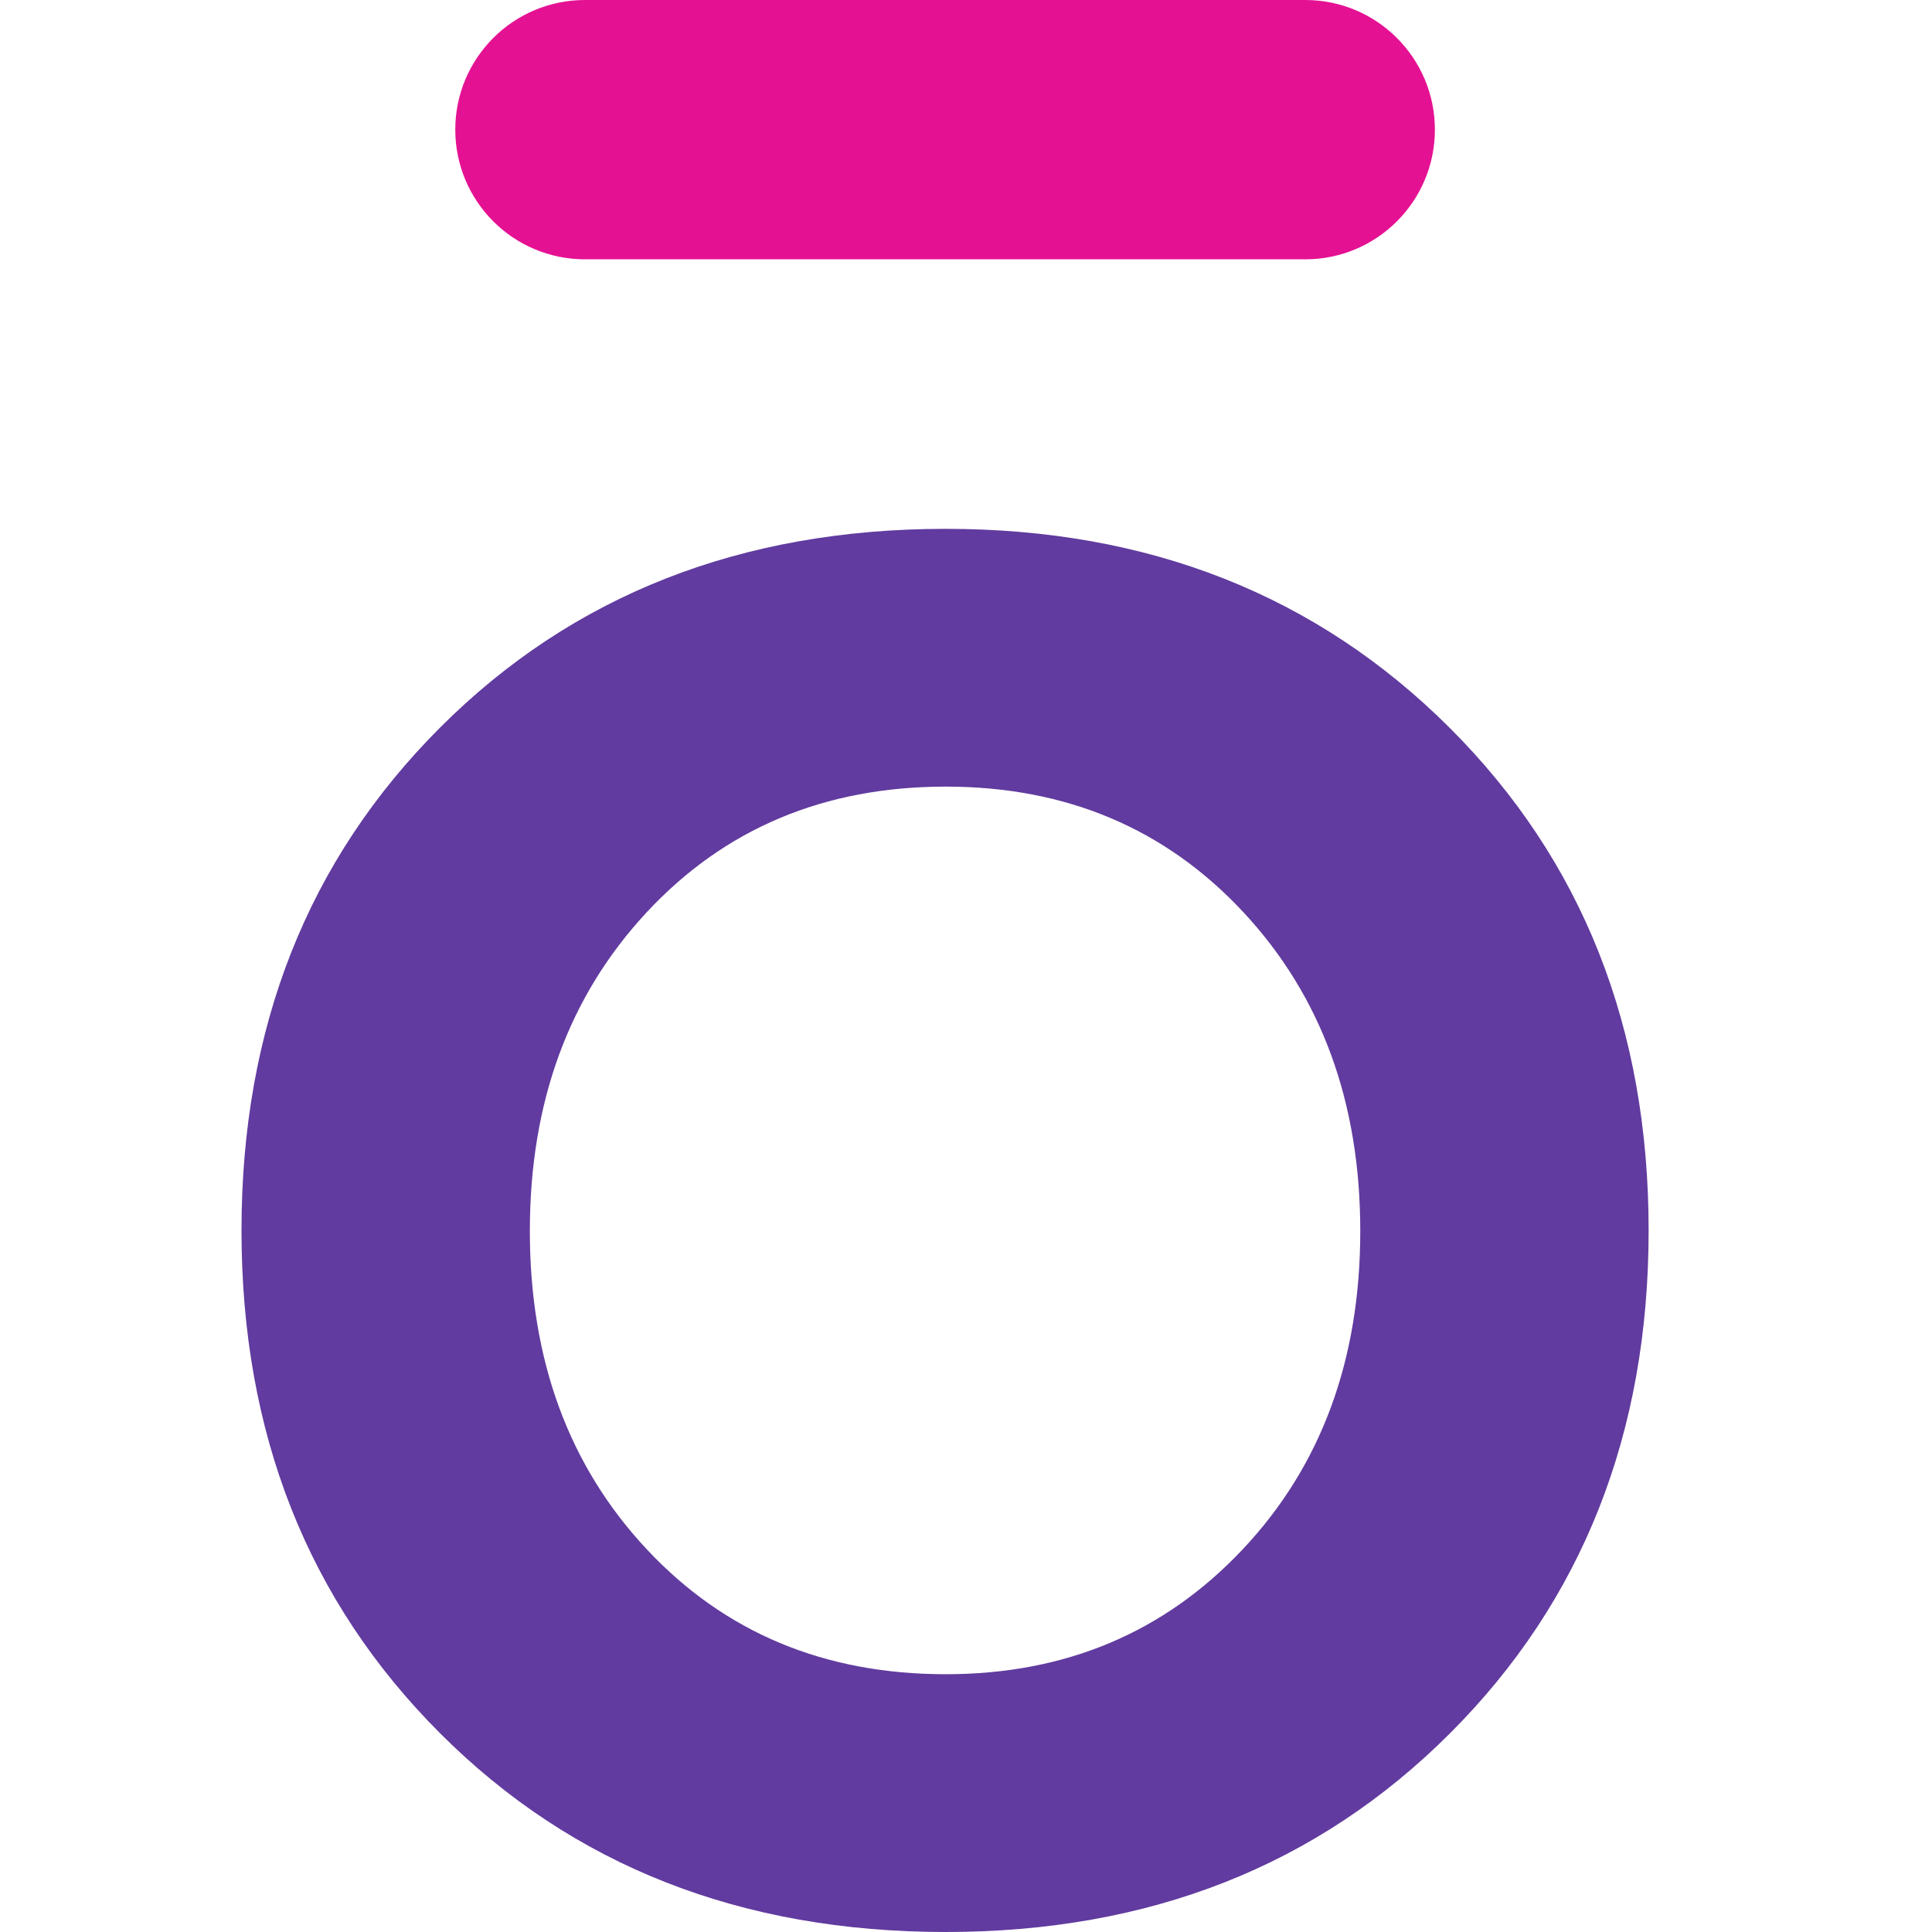 <svg width="40" height="40" viewBox="0 0 40 40" fill="none" xmlns="http://www.w3.org/2000/svg">
<path d="M13.391 18.886C11.777 20.619 10.97 22.82 10.97 25.488C10.97 28.157 11.777 30.353 13.391 32.077C15.004 33.801 17.068 34.663 19.58 34.663C22.056 34.663 24.106 33.801 25.729 32.077C27.352 30.353 28.163 28.157 28.163 25.488C28.163 22.82 27.356 20.619 25.743 18.886C24.128 17.153 22.074 16.286 19.58 16.286C17.068 16.286 15.004 17.153 13.391 18.886ZM9.113 35.887C6.371 33.146 5 29.675 5 25.475C5 21.275 6.371 17.804 9.113 15.062C11.854 12.32 15.344 10.949 19.58 10.949C23.78 10.949 27.256 12.32 30.007 15.062C32.758 17.804 34.133 21.275 34.133 25.475C34.133 29.675 32.762 33.146 30.02 35.887C27.278 38.629 23.799 40 19.58 40C15.344 40 11.854 38.629 9.113 35.887Z" fill="#613B9F"/>
<path d="M27.023 5.369H12.111C10.628 5.369 9.426 4.167 9.426 2.684C9.426 1.202 10.628 0 12.111 0H27.023C28.506 0 29.708 1.202 29.708 2.684C29.708 4.167 28.506 5.369 27.023 5.369Z" fill="#E51193"/>
</svg>
